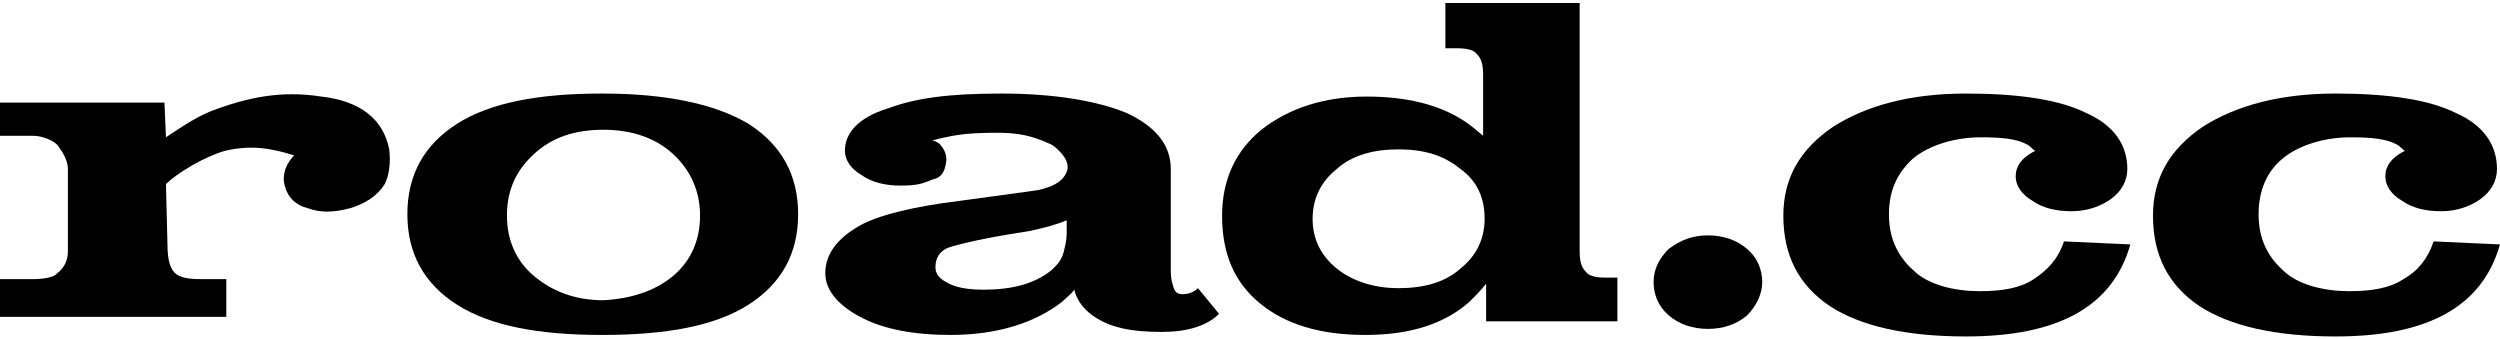 <?xml version="1.0" encoding="utf-8"?>
<!-- Generator: Adobe Illustrator 27.9.0, SVG Export Plug-In . SVG Version: 6.00 Build 0)  -->
<svg version="1.1" id="Layer_1" xmlns="http://www.w3.org/2000/svg" xmlns:xlink="http://www.w3.org/1999/xlink" x="0px" y="0px"
	 viewBox="0 0 165.7 22.5" style="enable-background:new 0 0 165.7 22.5;" xml:space="preserve">
<g>
	<path d="M30.3,20.2c-2.2-1.4-3.3-3.4-3.3-6s1.1-4.6,3.3-6s5.4-2,9.6-2c4.3,0,7.5,0.7,9.7,2c2.2,1.4,3.3,3.4,3.3,6s-1.1,4.6-3.3,6
		s-5.4,2-9.7,2C35.7,22.2,32.5,21.6,30.3,20.2z M44.6,18.3c1.2-1,1.8-2.4,1.8-4s-0.6-3-1.8-4.1S41.8,8.6,40,8.6
		c-1.9,0-3.4,0.5-4.6,1.6s-1.8,2.4-1.8,4.1c0,1.6,0.6,3,1.8,4s2.7,1.6,4.6,1.6C41.8,19.8,43.4,19.3,44.6,18.3z"/>
	<path d="M80.8,20.8C80,21.6,78.7,22,77,22c-2.1,0-3.3-0.3-4.3-0.9c-0.8-0.5-1.3-1.1-1.5-1.9c-0.2,0.3-0.5,0.5-0.8,0.8
		c-1.8,1.4-4.3,2.2-7.4,2.2c-2.5,0-4.4-0.4-5.8-1.1s-2.5-1.7-2.5-3c0-1.4,1-2.4,2.2-3.1c1.2-0.7,3.5-1.3,6.8-1.7l4.4-0.6l0.7-0.1
		c0.9-0.2,1.5-0.5,1.8-1s0.2-1-0.4-1.6c-0.2-0.2-0.4-0.4-0.7-0.5c-1.1-0.5-2-0.7-3.4-0.7c-1.8,0-2.6,0.1-3.9,0.4l-0.4,0.1
		c0.3,0.1,0.5,0.2,0.6,0.4c0.2,0.2,0.4,0.7,0.3,1.1c-0.1,0.7-0.4,1-0.9,1.1c-0.7,0.3-1.1,0.4-2.1,0.4s-1.9-0.2-2.6-0.7
		c-0.7-0.4-1.1-1-1.1-1.6c0-1.2,0.9-2.2,2.8-2.8c1.9-0.7,4-1,7.6-1c3.5,0,6.4,0.5,8.3,1.3c1.9,0.9,2.9,2.1,2.9,3.7V18
		c0,0.5,0.1,0.8,0.2,1.1s0.3,0.4,0.6,0.4c0.3,0,0.7-0.1,1-0.4 M70.7,15.5v-0.9c-0.7,0.3-1.5,0.5-2.4,0.7l-0.6,0.1
		c-2.6,0.4-4.2,0.8-4.8,1S62,17.1,62,17.7c0,0.5,0.3,0.8,0.9,1.1c0.6,0.3,1.4,0.4,2.3,0.4c1.9,0,3.4-0.4,4.5-1.3l0.3-0.3
		c0.2-0.2,0.4-0.5,0.5-0.9C70.6,16.3,70.7,15.9,70.7,15.5z"/>
	<path d="M90.5,22.2c-3,0-5.3-0.7-7-2.1S81,16.8,81,14.3c0-2.4,0.9-4.3,2.6-5.7c1.8-1.4,4.1-2.2,7-2.2c3,0,5.4,0.7,7.1,2.1L98.3,9V5
		c0-0.7-0.1-1.1-0.4-1.4c-0.2-0.3-0.7-0.4-1.3-0.4h-0.8v-3h3.4h3.8h1.7v16.4c0,0.7,0.1,1.1,0.4,1.4c0.2,0.3,0.7,0.4,1.3,0.4h0.8v2.9
		h-4.1h-4.6v-2.5c-0.3,0.4-0.7,0.8-1.1,1.2C95.7,21.5,93.4,22.2,90.5,22.2z M92.7,9.9c-1.7,0-3.1,0.4-4.1,1.3
		c-1,0.8-1.6,1.9-1.6,3.3c0,1.3,0.5,2.4,1.6,3.3c1,0.8,2.4,1.3,4.1,1.3s3.1-0.4,4.1-1.3c1-0.8,1.6-1.9,1.6-3.3s-0.5-2.5-1.6-3.3
		C95.7,10.3,94.4,9.9,92.7,9.9z"/>
	<path d="M113.2,15.6c1,0,1.9,0.3,2.6,0.9c0.7,0.6,1,1.4,1,2.2s-0.4,1.6-1,2.2c-0.7,0.6-1.6,0.9-2.6,0.9s-1.9-0.3-2.6-0.9
		s-1-1.4-1-2.2c0-0.9,0.4-1.6,1-2.2C111.4,15.9,112.2,15.6,113.2,15.6z"/>
	<path d="M141.2,16.2c-0.6,2.1-1.8,3.6-3.6,4.6s-4.2,1.5-7.3,1.5c-4,0-7-0.7-9-2c-2.1-1.4-3.1-3.4-3.1-6c0-2.5,1.1-4.4,3.3-5.9
		c2.2-1.4,5.1-2.2,8.8-2.2c3.5,0,6.2,0.4,8,1.3c1.8,0.8,2.7,2.1,2.7,3.7c0,0.8-0.4,1.5-1.1,2c-0.7,0.5-1.6,0.8-2.6,0.8
		s-1.9-0.2-2.6-0.7c-0.7-0.4-1.1-1-1.1-1.6c0-0.7,0.4-1.2,1.1-1.6l0.2-0.1c-0.2-0.1-0.3-0.3-0.5-0.4c-0.7-0.4-1.7-0.5-3.1-0.5
		c-1.7,0-3.4,0.5-4.5,1.4c-1.1,1-1.6,2.2-1.6,3.7s0.5,2.7,1.6,3.7c1,1,2.8,1.4,4.4,1.4c1.5,0,2.7-0.2,3.6-0.8s1.6-1.3,2-2.5
		L141.2,16.2L141.2,16.2z"/>
	<path d="M165.7,16.2c-0.6,2.1-1.8,3.6-3.6,4.6s-4.2,1.5-7.3,1.5c-4,0-7-0.7-9-2c-2.1-1.4-3.1-3.4-3.1-6c0-2.5,1.1-4.4,3.3-5.9
		c2.2-1.4,5.1-2.2,8.8-2.2c3.5,0,6.2,0.4,8,1.3c1.8,0.8,2.7,2.1,2.7,3.7c0,0.8-0.4,1.5-1.1,2c-0.7,0.5-1.6,0.8-2.6,0.8
		s-1.9-0.2-2.6-0.7c-0.7-0.4-1.1-1-1.1-1.6c0-0.7,0.4-1.2,1.1-1.6l0.2-0.1c-0.2-0.1-0.3-0.3-0.5-0.4c-0.7-0.4-1.7-0.5-3.1-0.5
		c-1.7,0-3.4,0.5-4.5,1.4s-1.6,2.2-1.6,3.7s0.5,2.7,1.6,3.7c1,1,2.8,1.4,4.4,1.4c1.5,0,2.7-0.2,3.6-0.8c0.9-0.5,1.6-1.3,2-2.5
		L165.7,16.2L165.7,16.2z"/>
	<path d="M25.8,9.9c-0.4-2-1.9-3.2-4.5-3.5c-2.6-0.4-4.8,0-7.4,1c-1,0.4-2.3,1.3-2.9,1.7l-0.1-2.3H9.1H4.7H0V9h2.2
		c0.6,0,1.3,0.3,1.6,0.6c0.2,0.3,0.7,0.9,0.7,1.6v5.5c0,0.7-0.4,1.2-0.7,1.4c-0.2,0.3-1,0.4-1.6,0.4H0V21h8.1H15v-2.5h-1.7
		c-0.8,0-1.4-0.1-1.7-0.4s-0.5-0.8-0.5-1.9l-0.1-4c0.7-0.7,2.5-1.8,3.9-2.2c1.7-0.4,3-0.2,4.6,0.3l-0.1,0.1c-0.6,0.7-0.7,1.4-0.5,2
		c0.2,0.7,0.7,1.2,1.5,1.4c0.8,0.3,1.7,0.3,2.8,0c1-0.3,1.8-0.8,2.3-1.6C25.8,11.6,25.9,10.8,25.8,9.9z"/>
</g>
</svg>
